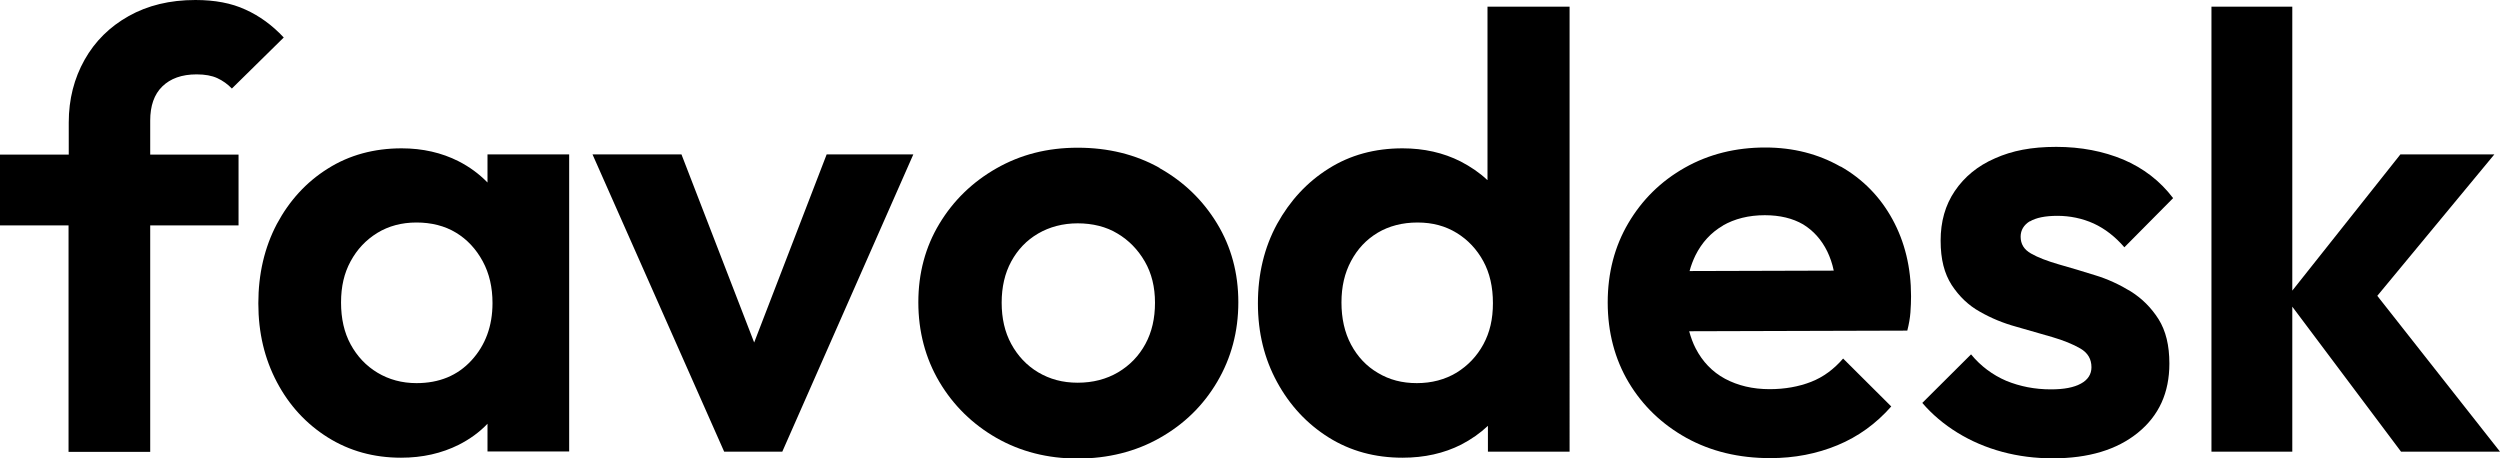 <?xml version="1.0" encoding="UTF-8"?><svg id="a" xmlns="http://www.w3.org/2000/svg" width="120" height="22" viewBox="0 0 120 22"><path d="m7.21,5.79c0-.71.19-1.26.58-1.64.39-.38.93-.58,1.65-.58.4,0,.73.06.99.18s.5.29.7.5l2.49-2.45c-.55-.59-1.17-1.04-1.84-1.34-.67-.31-1.47-.46-2.4-.46-1.23,0-2.29.26-3.2.77-.91.51-1.62,1.21-2.12,2.1-.5.89-.76,1.89-.76,3.01v1.54H0v3.4h3.29v10.87h3.92v-10.87h4.24v-3.4h-4.24v-1.62Z"/><path d="m23.4,8.76c-.4-.41-.86-.75-1.39-1.02-.81-.41-1.72-.62-2.73-.62-1.32,0-2.51.32-3.54.97-1.04.65-1.85,1.54-2.45,2.66-.59,1.12-.89,2.39-.89,3.81s.3,2.66.89,3.78c.59,1.12,1.41,2.01,2.45,2.66,1.04.65,2.21.97,3.51.97,1.03,0,1.95-.21,2.77-.62.53-.27.99-.6,1.38-1.01v1.33h3.92V7.41h-3.92v1.35Zm-.77,8.54c-.67.73-1.55,1.09-2.64,1.09-.69,0-1.32-.17-1.87-.5-.55-.33-.98-.79-1.29-1.36-.31-.57-.46-1.24-.46-2.01s.15-1.41.46-1.98c.31-.57.73-1.02,1.28-1.36.54-.33,1.17-.5,1.88-.5s1.36.16,1.9.49c.53.32.96.78,1.28,1.37.32.59.47,1.26.47,2.01,0,1.1-.34,2.02-1.01,2.75Z"/><polygon points="36.2 16.44 32.71 7.41 28.44 7.41 34.76 21.68 37.55 21.68 43.84 7.41 39.68 7.41 36.2 16.44"/><path d="m55.66,8.06c-1.16-.65-2.47-.97-3.93-.97s-2.74.33-3.9.99c-1.16.66-2.07,1.55-2.74,2.66-.67,1.11-1.01,2.37-1.01,3.77s.34,2.69,1.01,3.82c.67,1.13,1.59,2.03,2.74,2.69,1.16.66,2.46.99,3.9.99s2.78-.33,3.94-.99c1.17-.66,2.09-1.56,2.76-2.7.67-1.14,1.01-2.41,1.01-3.81s-.34-2.66-1.02-3.78c-.68-1.12-1.6-2.01-2.76-2.66Zm-.68,8.45c-.31.57-.74,1.02-1.31,1.36-.56.33-1.21.5-1.94.5s-1.34-.17-1.9-.5c-.55-.33-.98-.79-1.29-1.36-.31-.57-.46-1.23-.46-1.98s.15-1.41.46-1.98c.31-.57.74-1.02,1.29-1.34.55-.32,1.19-.49,1.9-.49s1.37.16,1.91.49c.54.32.98.77,1.31,1.34.33.57.49,1.23.49,1.98s-.15,1.41-.46,1.98Z"/><path d="m71.39,8.64c-.37-.35-.8-.64-1.28-.89-.83-.42-1.76-.63-2.79-.63-1.33,0-2.51.32-3.54.97-1.04.65-1.86,1.54-2.48,2.66-.61,1.12-.92,2.39-.92,3.81s.31,2.66.92,3.78c.61,1.12,1.44,2.01,2.48,2.66,1.04.65,2.22.97,3.54.97,1.05,0,1.99-.21,2.82-.63.48-.25.91-.55,1.28-.9v1.24h3.92V.32h-3.94v8.32Zm-1.48,9.25c-.55.33-1.19.5-1.9.5s-1.32-.16-1.87-.49c-.55-.32-.98-.78-1.29-1.36-.31-.58-.46-1.26-.46-2.02s.15-1.41.46-1.99c.31-.58.73-1.03,1.28-1.36.54-.32,1.18-.49,1.91-.49s1.34.17,1.88.5c.54.33.97.79,1.28,1.36.31.57.46,1.24.46,2.01s-.15,1.41-.46,1.98c-.31.57-.74,1.02-1.29,1.36Z"/><path d="m88.35,8c-1.07-.61-2.27-.92-3.62-.92-1.42,0-2.71.32-3.86.97-1.15.65-2.05,1.54-2.71,2.66-.66,1.12-.99,2.39-.99,3.81s.34,2.72,1.01,3.84c.67,1.12,1.6,2.01,2.77,2.66,1.18.65,2.52.97,4.02.97,1.17,0,2.24-.21,3.23-.62.99-.41,1.85-1.03,2.58-1.86l-2.31-2.3c-.44.51-.95.89-1.54,1.12s-1.26.35-1.99.35c-.81,0-1.52-.17-2.14-.5-.61-.33-1.08-.82-1.41-1.46-.13-.25-.23-.53-.31-.82l10.47-.03c.08-.31.13-.61.15-.87.02-.27.03-.53.03-.78,0-1.38-.3-2.61-.89-3.69-.59-1.08-1.42-1.93-2.49-2.54Zm-5.66,2.83c.57-.33,1.25-.5,2.02-.5.73,0,1.34.15,1.84.44.49.3.88.73,1.16,1.3.13.27.24.58.31.92l-6.92.02c.07-.27.17-.52.28-.75.31-.62.75-1.1,1.32-1.43Z"/><path d="m97.43,10.63c.3-.18.74-.27,1.33-.27s1.19.12,1.74.37c.54.25,1.03.63,1.47,1.14l2.34-2.36c-.63-.83-1.43-1.44-2.39-1.85-.96-.4-2.03-.61-3.22-.61s-2.11.18-2.94.55c-.83.36-1.47.89-1.93,1.57-.46.68-.68,1.47-.68,2.38s.18,1.58.53,2.13c.36.55.81.98,1.35,1.28.54.31,1.12.55,1.74.72.61.18,1.19.34,1.74.5.54.16.99.34,1.35.55.36.21.53.51.53.9,0,.33-.17.6-.5.78-.34.19-.82.28-1.45.28-.77,0-1.48-.14-2.14-.41-.65-.28-1.22-.7-1.69-1.27l-2.34,2.33c.47.55,1.04,1.03,1.69,1.43.65.4,1.37.71,2.15.92.78.21,1.59.31,2.42.31,1.72,0,3.08-.41,4.09-1.23,1.01-.82,1.51-1.92,1.51-3.32,0-.87-.17-1.57-.52-2.13-.35-.55-.79-.99-1.33-1.33-.54-.33-1.12-.6-1.72-.78-.6-.19-1.18-.36-1.74-.52-.55-.16-1-.33-1.33-.52-.34-.19-.5-.46-.5-.81,0-.31.15-.56.44-.74Z"/><polygon points="120 21.68 114.11 14.2 119.73 7.41 115.22 7.41 110.03 13.95 110.03 .32 106.15 .32 106.15 21.68 110.03 21.68 110.03 14.72 115.25 21.68 120 21.68"/></svg>